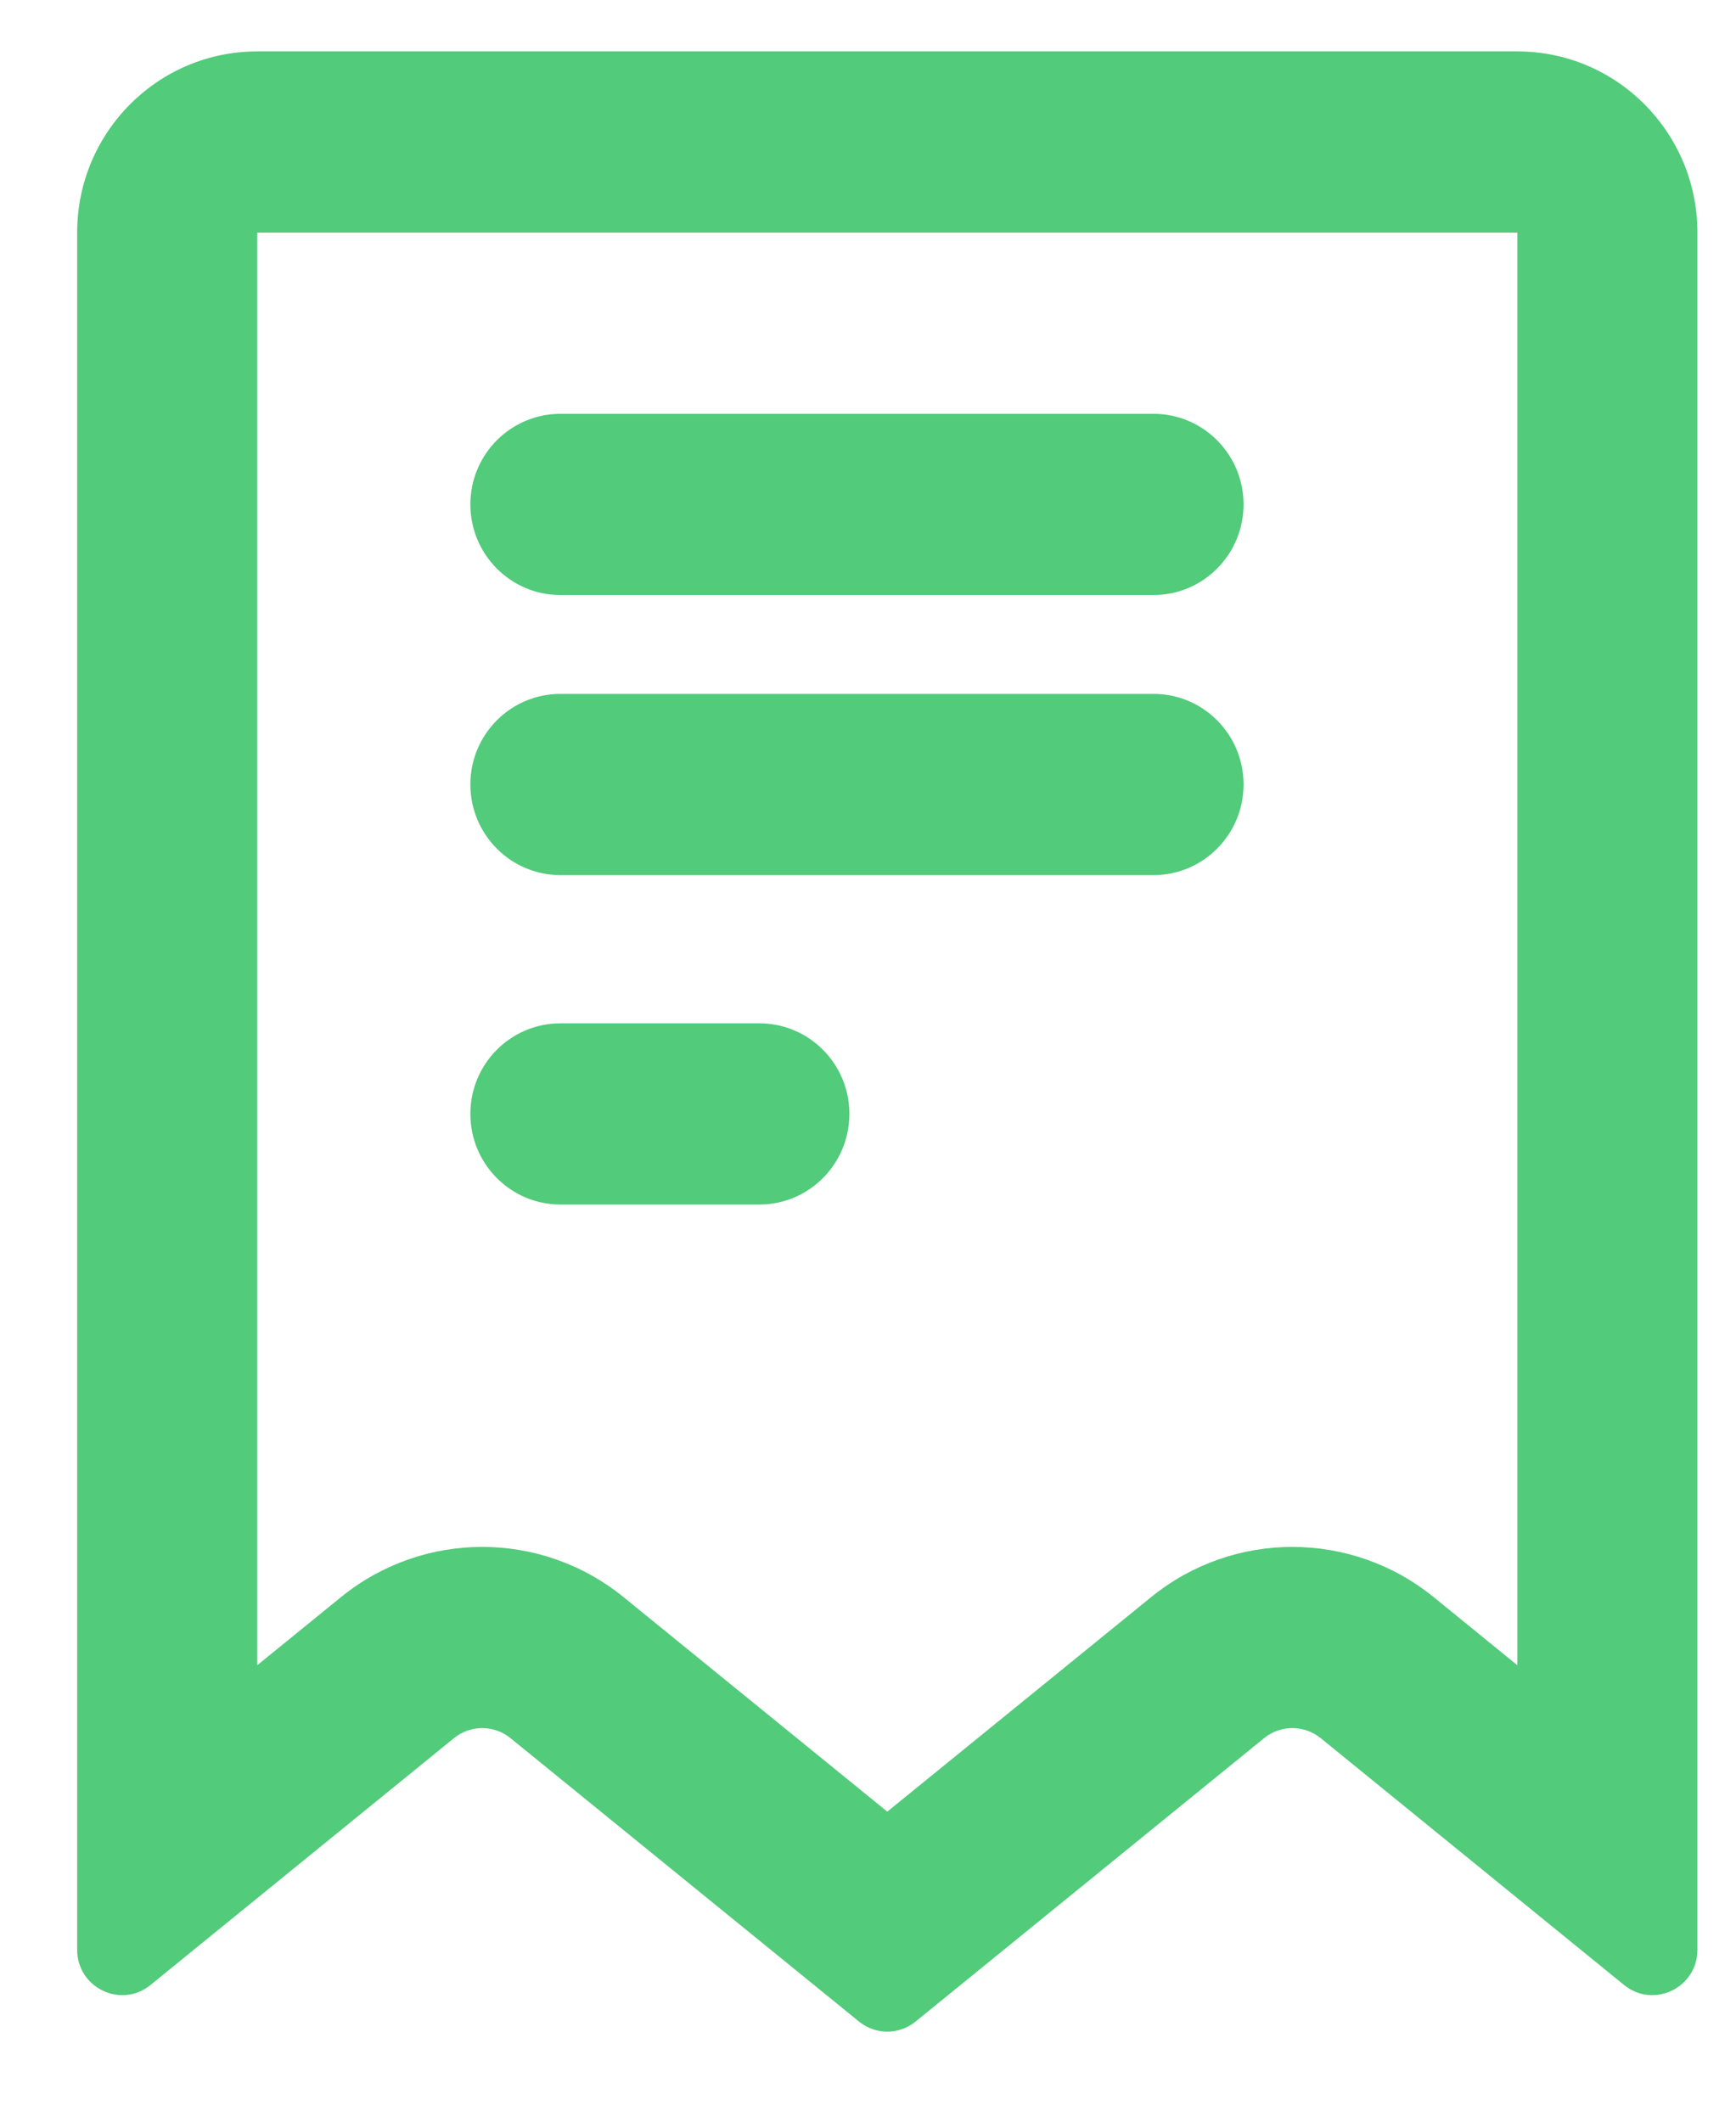 <svg width="18" height="22" viewBox="0 0 18 22" fill="none" xmlns="http://www.w3.org/2000/svg">
<path d="M5.811 7.195C5.295 7.195 4.877 7.615 4.877 8.134C4.877 8.653 5.295 9.074 5.811 9.074H11.961C12.476 9.074 12.894 8.653 12.894 8.134C12.894 7.615 12.476 7.195 11.961 7.195H5.811Z" fill="#52CB7B"/>
<path d="M4.877 5.23C4.877 4.712 5.295 4.291 5.811 4.291H11.961C12.476 4.291 12.894 4.712 12.894 5.23C12.894 5.749 12.476 6.17 11.961 6.17H5.811C5.295 6.17 4.877 5.749 4.877 5.23Z" fill="#52CB7B"/>
<path d="M5.811 10.611C5.295 10.611 4.877 11.031 4.877 11.55C4.877 12.069 5.295 12.49 5.811 12.49H7.874C8.389 12.49 8.807 12.069 8.807 11.55C8.807 11.031 8.389 10.611 7.874 10.611H5.811Z" fill="#52CB7B"/>
<path fill-rule="evenodd" clip-rule="evenodd" d="M15.733 0.533C16.764 0.533 17.6 1.374 17.6 2.412V20.217C17.6 20.612 17.145 20.831 16.84 20.583L13.694 18.023C13.522 17.884 13.278 17.884 13.107 18.023L9.493 20.962C9.322 21.101 9.078 21.101 8.907 20.962L5.293 18.023C5.122 17.884 4.878 17.884 4.707 18.023L1.56 20.583C1.255 20.831 0.8 20.612 0.8 20.217V2.412C0.8 1.374 1.636 0.533 2.667 0.533H15.733ZM2.667 2.412H15.733V17.267L14.867 16.562C14.011 15.866 12.789 15.866 11.934 16.562L9.2 18.785L6.467 16.562C5.611 15.866 4.389 15.866 3.534 16.562L2.667 17.267V2.412Z" fill="#52CB7B"/>
</svg>
